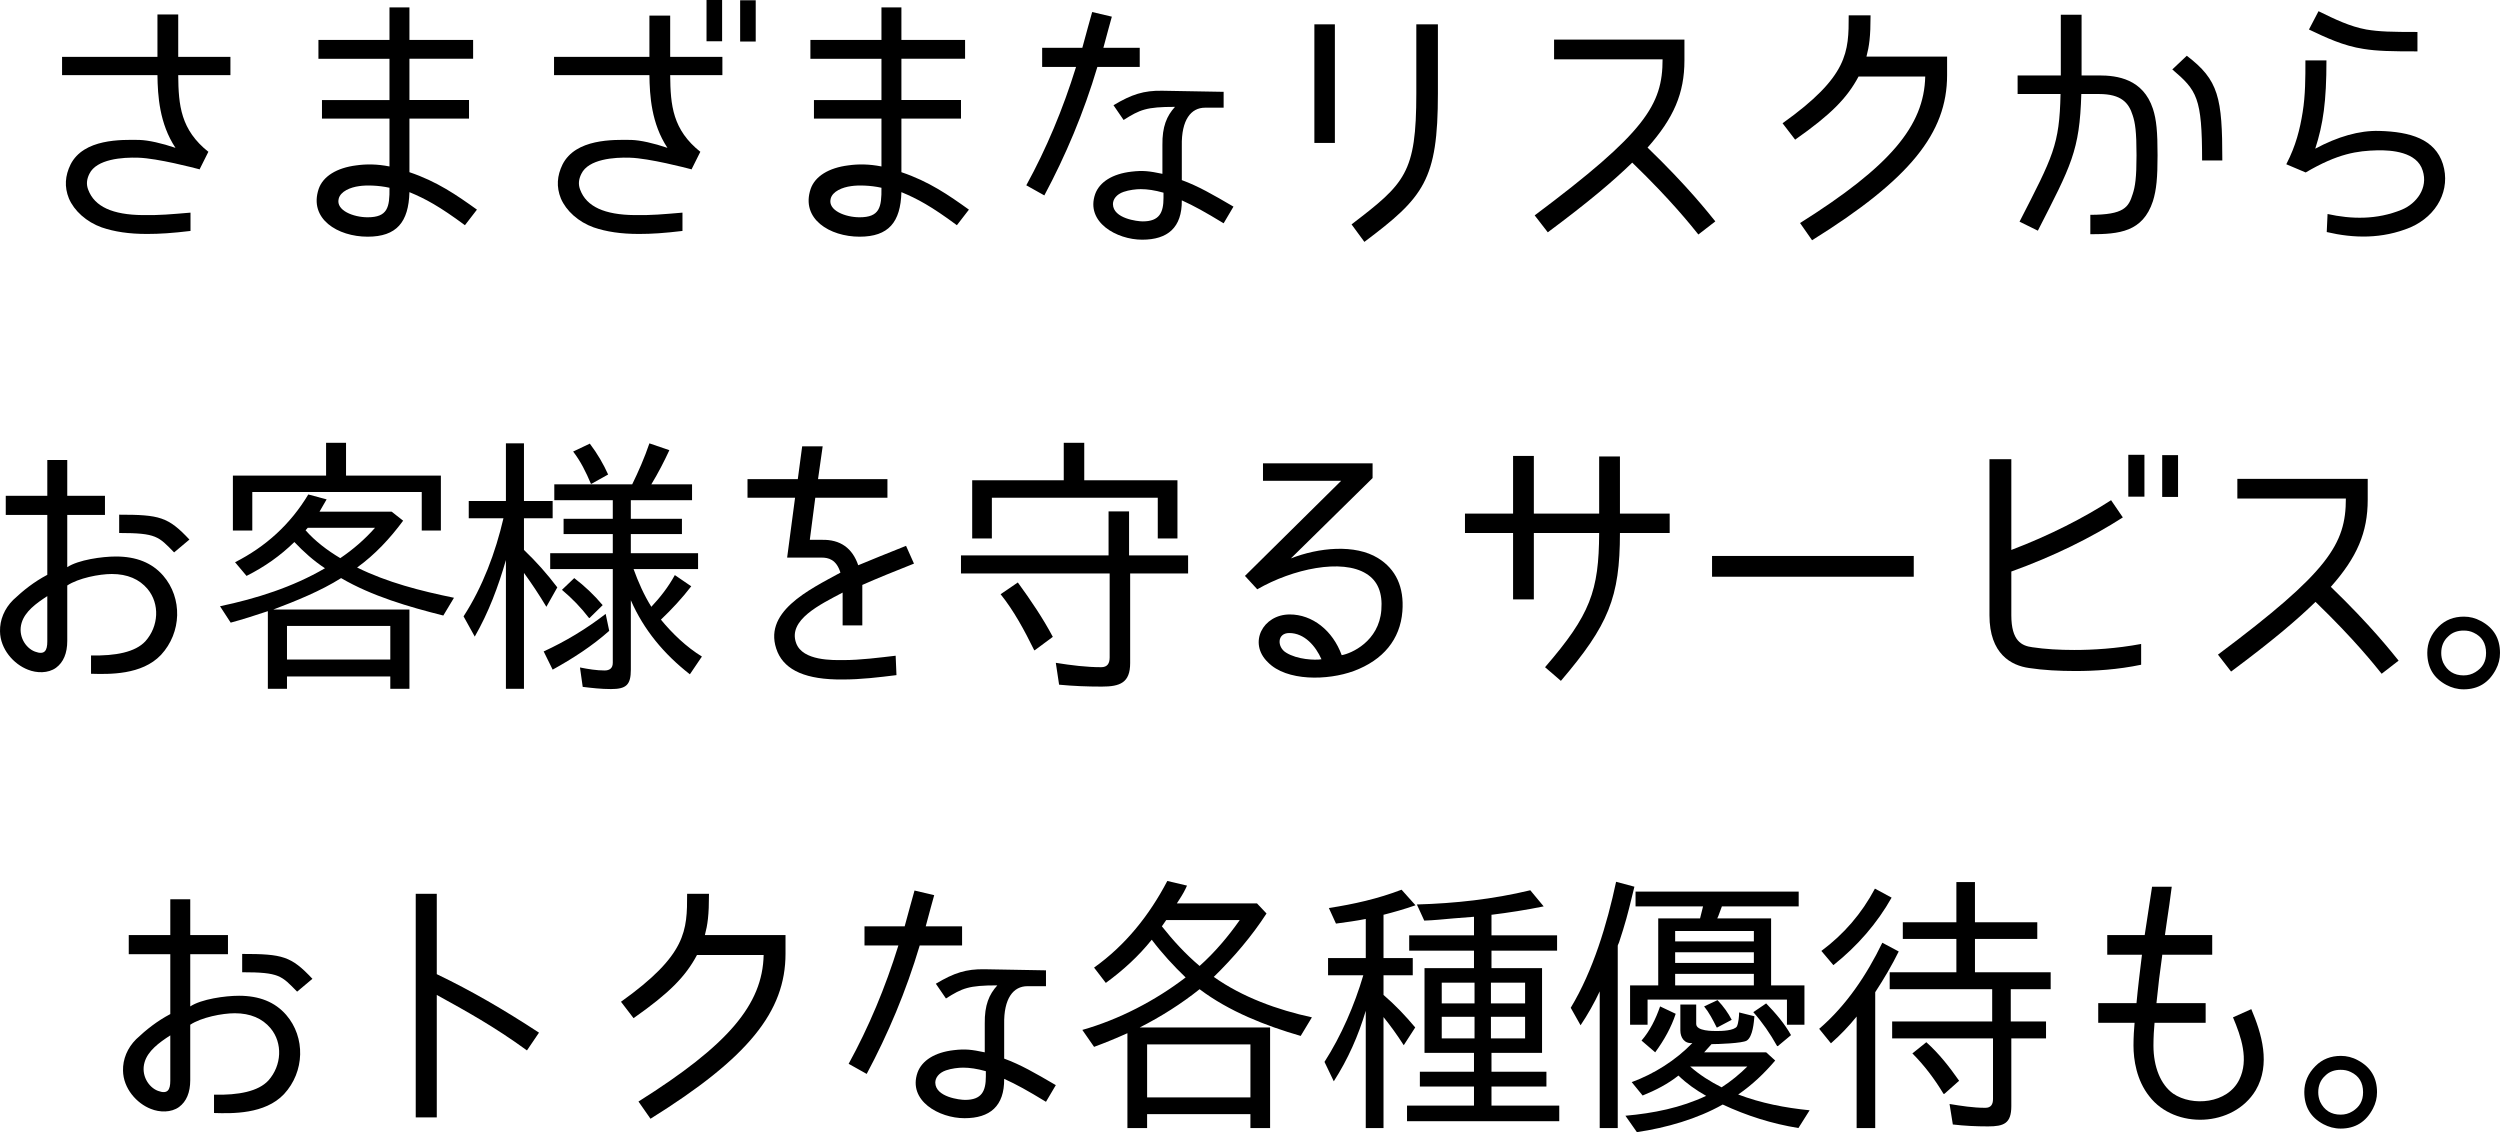 <?xml version="1.0" encoding="UTF-8"?><svg id="_レイヤー_2" xmlns="http://www.w3.org/2000/svg" width="256.117" height="115.984" viewBox="0 0 256.117 115.984"><g id="text"><path d="M21.365,15.568h-.027l-.896,1.792-.056-.028c-.42-.112-4.256-1.12-6.216-1.176-1.624-.056-4.284.14-5.013,1.652-.279.56-.336,1.092-.111,1.652.644,1.708,2.491,2.548,5.571,2.576,1.765.028,2.884-.084,4.9-.252v1.876c-1.876.224-3.136.308-4.452.308-1.848,0-3.332-.224-4.647-.672-1.568-.56-2.828-1.708-3.36-2.968-.477-1.176-.393-2.324.168-3.472,1.344-2.66,5.208-2.548,7.056-2.52.924.028,2.296.336,3.696.812-1.652-2.492-1.82-5.348-1.848-7.448H6.358v-1.876h9.772V1.484h2.128v4.34h5.348v1.876h-5.348c.027,3.108.252,5.6,3.107,7.868Z"/><path d="M41.945,19.684c-.084,3.08-1.315,4.564-4.283,4.564-3.053,0-6.049-1.82-5.013-4.9.448-1.288,1.849-2.156,3.864-2.408,1.008-.14,2.1-.14,3.388.112v-4.9h-6.916v-1.904h6.916v-4.228h-7.279v-1.932h7.279V.756h2.044v3.332h6.524v1.932h-6.524v4.228h6.104v1.904h-6.104v5.488c2.828.952,4.845,2.352,6.916,3.836l-1.231,1.596c-2.604-1.932-4.061-2.716-5.685-3.388ZM36.794,19.068c-.868.112-1.933.532-2.101,1.316-.279,1.176,1.513,1.876,2.969,1.876,2.044,0,2.268-1.008,2.239-3.024-1.12-.252-2.38-.28-3.107-.168Z"/><path d="M71.766,15.568h-.028l-.896,1.792-.057-.028c-.42-.112-4.284-1.12-6.244-1.176-1.624-.056-4.256.14-4.983,1.652-.28.56-.336,1.092-.112,1.652.645,1.708,2.492,2.548,5.572,2.576,1.764.028,2.884-.084,4.899-.252v1.876c-1.876.224-3.136.308-4.451.308-1.849,0-3.332-.224-4.648-.672-1.568-.56-2.828-1.708-3.36-2.968-.476-1.176-.392-2.324.168-3.472,1.345-2.66,5.208-2.548,7.057-2.52.924.028,2.296.336,3.695.812-1.651-2.492-1.819-5.348-1.848-7.448h-9.771v-1.876h9.771V1.596h2.128v4.228h5.348v1.876h-5.348c.028,3.108.252,5.6,3.108,7.868ZM73.978,4.228h-1.597V0h1.597v4.228ZM77.421,4.256h-1.596V.028h1.596v4.228Z"/><path d="M92.346,19.684c-.084,3.08-1.316,4.564-4.284,4.564-3.052,0-6.048-1.82-5.012-4.9.448-1.288,1.848-2.156,3.864-2.408,1.008-.14,2.1-.14,3.388.112v-4.9h-6.916v-1.904h6.916v-4.228h-7.28v-1.932h7.28V.756h2.044v3.332h6.523v1.932h-6.523v4.228h6.104v1.904h-6.104v5.488c2.828.952,4.844,2.352,6.916,3.836l-1.232,1.596c-2.604-1.932-4.06-2.716-5.684-3.388ZM87.194,19.068c-.868.112-1.932.532-2.1,1.316-.28,1.176,1.512,1.876,2.968,1.876,2.044,0,2.268-1.008,2.24-3.024-1.12-.252-2.38-.28-3.108-.168Z"/><path d="M110.237,6.86h-3.472v-1.96h4.115c.421-1.512.784-2.912,1.009-3.668l2.016.476c-.168.56-.476,1.764-.868,3.192h3.725v1.96h-4.341c-1.399,4.704-3.248,9.072-5.432,13.16l-1.848-1.036c2.044-3.724,3.752-7.784,5.096-12.124ZM121.073,14.952v3.5c1.68.616,3.136,1.456,5.292,2.716l-1.008,1.708c-1.933-1.176-2.996-1.764-4.284-2.352.028,2.8-1.456,4.032-4.06,4.032-2.604,0-5.824-1.792-4.816-4.676.448-1.232,1.764-2.072,3.724-2.296,1.204-.14,1.82-.056,3.164.224v-2.94c-.027-1.904.448-2.996,1.288-3.92-2.939,0-3.584.28-5.264,1.344l-1.036-1.512c1.876-1.12,3.108-1.512,4.984-1.484l6.3.112v1.624h-1.904c-1.428,0-2.436,1.232-2.38,3.92ZM116.873,19.376c-.476,0-1.204.084-1.764.28-.729.252-1.092.756-1.092,1.26.027,1.484,2.52,1.764,3.052,1.764,1.708,0,2.128-.896,2.128-2.408v-.532c-.896-.252-1.652-.364-2.324-.364Z"/><path d="M136.754,2.492v12.152h-2.101V2.492h2.101ZM138.462,22.988l1.315,1.792c6.076-4.564,7.532-6.3,7.532-15.204V2.492h-2.212v7.084c0,8.176-1.148,9.212-6.636,13.412Z"/><path d="M170.325,6.076h-11.115v-2.016h13.355v2.128c0,3.36-1.092,5.908-3.779,8.932,4.144,4.004,6.188,6.636,6.943,7.56l-1.736,1.344c-.728-.896-2.743-3.472-6.775-7.364-1.96,1.904-4.508,4.06-8.652,7.14l-1.344-1.736c11.34-8.484,13.104-11.312,13.104-15.988Z"/><path d="M197.234,7.84h-6.832c-1.176,2.212-2.828,3.892-6.496,6.468l-1.288-1.68c6.748-4.816,6.776-7.28,6.776-11.06h2.24c0,2.212-.141,3.164-.421,4.228h8.261v1.904c0,5.936-3.809,10.668-13.832,16.912l-1.232-1.764c9.212-5.796,12.712-9.94,12.824-15.008Z"/><path d="M211.094,9.632h-4.396v-1.904h4.425V1.512h2.128v6.216h1.792c1.876,0,4.508.364,5.516,3.416.364,1.12.476,2.352.476,4.76,0,2.296-.111,3.528-.476,4.704-1.036,3.164-3.472,3.388-6.412,3.388v-1.988c3.472,0,3.92-.784,4.34-2.128.252-.756.393-1.652.393-3.976,0-2.436-.141-3.332-.393-4.088-.392-1.26-1.147-2.184-3.443-2.184h-1.82c-.168,5.824-1.036,7.308-4.452,14l-1.876-.924c3.444-6.72,4.088-7.84,4.2-13.076ZM222.546,7.112l1.483-1.4c3.276,2.492,3.641,4.284,3.641,10.724h-2.072c0-6.468-.532-7.168-3.052-9.324Z"/><path d="M237.19,15.232c2.296-1.232,4.508-1.876,6.552-1.82,3.192.084,5.712.84,6.524,3.388.812,2.604-.561,5.292-3.332,6.496-2.912,1.204-5.824,1.12-8.568.476l.084-1.848c2.408.532,5.04.616,7.616-.448,1.483-.616,2.716-2.212,2.128-4.004-.588-1.932-3.22-2.1-4.648-2.072-2.044.056-4.004.308-7.336,2.268l-1.987-.84.027-.056c.952-1.848,1.372-3.528,1.652-5.292.28-1.736.28-3.528.28-5.292h2.155c0,4.228-.336,6.524-1.147,9.044ZM242.146,5.012c-2.072-.308-3.893-1.176-5.601-1.988l.98-1.876c1.708.84,3.22,1.568,4.899,1.876,1.345.224,2.576.252,5.236.252v1.988c-2.688,0-4.116-.028-5.516-.252Z"/><path d="M11.873,57.012c2.101,0,3.696.644,4.845,1.96,1.987,2.296,1.903,5.824-.225,8.12-1.96,2.072-5.319,1.988-7.168,1.932v-1.876c2.521.056,4.536-.336,5.572-1.456,1.372-1.54,1.483-3.836.224-5.348-.84-1.008-2.071-1.54-3.668-1.54-1.288,0-3.416.42-4.563,1.176v5.684c0,1.26-.393,2.184-1.148,2.744-.812.588-1.988.56-2.884.196C1.402,68.044.029,66.504.001,64.684c-.027-1.176.448-2.324,1.345-3.22,1.036-.98,2.128-1.848,3.5-2.576v-6.132H.59v-1.96h4.256v-3.668h2.044v3.668h3.863v1.96h-3.863v5.348c1.147-.756,3.584-1.092,4.983-1.092ZM2.214,63.816c-.393,1.316.392,2.576,1.371,2.94.98.364,1.261-.084,1.261-1.036v-4.648c-1.177.756-2.296,1.596-2.632,2.744ZM12.209,54.604v-1.876c4.145,0,5.013.224,7.196,2.548l-1.568,1.316c-1.596-1.624-1.792-1.988-5.628-1.988Z"/><path d="M34.945,59.224c-2.071,1.316-4.647,2.352-6.943,3.22h13.943v8.12h-1.96v-1.26h-10.584v1.26h-1.96v-7.952c-1.26.42-2.548.84-3.808,1.176l-1.092-1.68c3.724-.784,7.447-1.96,10.752-3.892-1.148-.756-2.185-1.68-3.137-2.688-1.428,1.4-3.052,2.548-4.899,3.472l-1.176-1.4c3.136-1.596,5.655-3.864,7.504-6.944l1.876.504-.729,1.26h7.393l1.176.924c-1.344,1.82-2.884,3.472-4.704,4.788h-.028c3.108,1.54,6.524,2.408,9.94,3.108l-1.092,1.82c-3.557-.896-7.309-1.988-10.473-3.836ZM23.858,48.724h9.548v-3.36h2.044v3.36h9.716v5.628h-1.96v-3.948h-17.359v3.948h-1.988v-5.628ZM39.985,64.124h-10.584v3.444h10.584v-3.444ZM34.861,57.18c1.288-.868,2.521-1.932,3.557-3.108h-6.889l-.224.252c.979,1.12,2.24,2.072,3.556,2.856Z"/><path d="M48.638,65.216l-1.148-2.072c1.96-3.024,3.276-6.552,4.088-10.052h-3.556v-1.764h3.808v-5.908h1.849v5.908h2.939v1.764h-2.939v3.248c1.26,1.204,2.38,2.464,3.416,3.836l-1.12,1.988c-.756-1.26-1.54-2.436-2.296-3.472v11.872h-1.849v-13.188c-.784,2.716-1.764,5.348-3.191,7.84ZM62.049,62.892l.364,1.736c-1.764,1.568-3.724,2.828-5.796,3.976l-.924-1.876h.028c2.239-1.036,4.34-2.296,6.327-3.836ZM62.581,70.592c-1.008,0-1.96-.112-2.884-.224l-.28-1.988c.84.168,1.708.308,2.521.308.504,0,.84-.224.84-.784v-9.604h-6.412v-1.624h6.412v-1.96h-5.04v-1.568h5.04v-1.904h-5.992v-1.624h7.98c.644-1.316,1.26-2.716,1.764-4.2l2.044.7c-.532,1.148-1.148,2.352-1.848,3.5h4.172v1.624h-6.272v1.904h5.236v1.568h-5.236v1.96h6.889v1.624h-6.608c.476,1.316,1.064,2.66,1.82,3.864.896-.952,1.735-2.016,2.407-3.248l1.681,1.148c-.924,1.204-2.017,2.38-3.108,3.416,1.176,1.428,2.604,2.8,4.2,3.78l-1.232,1.82c-2.659-2.072-4.731-4.564-6.048-7.588v7.112c0,1.568-.476,1.988-2.044,1.988ZM57.569,60.428l1.26-1.204c1.064.812,2.044,1.736,2.912,2.772l-1.344,1.316h-.057c-.812-1.064-1.735-2.016-2.771-2.884ZM58.717,46.26l1.708-.812c.784,1.036,1.4,2.1,1.876,3.164l-1.707.952h-.057c-.504-1.204-1.063-2.324-1.82-3.304Z"/><path d="M84.17,55.304c1.932-.056,3.163.868,3.752,2.604,1.456-.616,2.884-1.176,4.899-1.988l.812,1.82c-2.044.812-3.78,1.512-5.292,2.184v4.144h-2.017v-3.36c-2.323,1.232-5.628,2.8-4.76,5.18.672,1.848,3.808,1.736,4.844,1.736,1.736,0,3.668-.252,5.349-.448l.084,1.988c-1.82.224-3.612.448-5.544.448-3.696.028-5.824-.924-6.637-2.8-1.708-4.088,3.276-6.412,6.44-8.148-.42-1.372-1.26-1.54-1.932-1.54h-3.528l.812-6.132h-4.872v-1.904h5.152l.448-3.36h2.1l-.476,3.36h7.111v1.904h-7.392l-.56,4.312h1.204Z"/><path d="M121.717,56.9v1.848h-5.936v9.184c0,2.016-1.036,2.408-2.912,2.408-1.484,0-2.912-.056-4.368-.196l-.336-2.24c1.568.252,3.136.448,4.648.448.644,0,.868-.392.868-1.008v-8.596h-15.232v-1.848h15.12v-4.508h2.1v4.508h6.048ZM118.61,50.992h-16.996v4.172h-2.016v-5.964h9.38v-3.836h2.1v3.836h9.548v5.964h-2.016v-4.172ZM102.509,60.876l1.765-1.204c1.344,1.848,2.576,3.668,3.584,5.572l-1.849,1.372h-.056c-1.008-2.044-2.072-4.032-3.444-5.74Z"/><path d="M141.178,57.18c1.819,1.12,2.688,2.968,2.491,5.46-.224,2.856-1.96,4.984-4.983,6.104-2.66.98-6.888,1.064-8.792-.896-2.044-1.96-.532-4.9,2.24-4.9,2.296,0,4.396,1.624,5.319,4.172.98-.168,3.809-1.4,4.061-4.62.14-1.764-.364-2.996-1.54-3.724-2.492-1.568-7.532-.504-11.172,1.596l-1.261-1.372,9.856-9.744h-8.008v-1.792h11.228v1.512l-8.372,8.232c2.856-1.12,6.58-1.484,8.933-.028ZM132.077,64.852c-1.26,0-1.26,1.456-.308,2.016,1.12.7,2.939.784,3.612.672-.589-1.344-1.736-2.688-3.305-2.688Z"/><path d="M163.829,54.604h-6.691v6.804h-2.128v-6.804h-4.928v-1.988h4.928v-5.908h2.128v5.908h6.691v-5.852h2.129v5.852h5.096v1.988h-5.096c0,6.608-1.177,9.436-6.049,15.148l-1.624-1.4c4.648-5.376,5.517-7.812,5.544-13.748Z"/><path d="M175.394,56.956h20.664v2.128h-20.664v-2.128Z"/><path d="M212.606,68.744c-1.624,0-3.276-.084-4.732-.308-1.819-.252-4.06-1.428-4.06-5.404v-15.988h2.24v9.296c3.92-1.484,7.504-3.332,10.22-5.096l1.204,1.764c-3.22,2.072-7.14,4.004-11.424,5.544v4.48c0,2.632,1.063,3.136,2.156,3.276,1.287.196,2.771.28,4.283.28,1.904,0,4.312-.14,6.86-.616v2.128c-2.408.504-4.732.644-6.748.644ZM219.69,50.88h-1.652v-4.284h1.652v4.284ZM223.134,50.908h-1.624v-4.284h1.624v4.284Z"/><path d="M240.325,51.076h-11.116v-2.016h13.356v2.128c0,3.36-1.092,5.908-3.78,8.932,4.144,4.004,6.188,6.636,6.944,7.56l-1.736,1.344c-.728-.896-2.744-3.472-6.776-7.364-1.96,1.904-4.508,4.06-8.651,7.14l-1.344-1.736c11.34-8.484,13.104-11.312,13.104-15.988Z"/><path d="M254.157,63.62c1.316.7,1.96,1.792,1.96,3.276,0,.588-.14,1.148-.42,1.68-.7,1.344-1.792,2.044-3.304,2.044-.645,0-1.232-.168-1.764-.448-1.316-.7-1.961-1.792-1.961-3.304,0-1.008.393-1.904,1.148-2.66.7-.7,1.568-1.036,2.604-1.036.588,0,1.176.14,1.735.448ZM250.825,65.188c-.504.448-.728,1.036-.728,1.708,0,.336.056.644.195.98.421.868,1.12,1.316,2.101,1.316.448,0,.84-.112,1.204-.336.728-.448,1.092-1.064,1.092-1.96,0-.98-.42-1.68-1.26-2.072-.336-.168-.672-.224-1.036-.224-.588,0-1.148.168-1.568.588Z"/><path d="M24.474,102.012c2.1,0,3.696.644,4.844,1.96,1.988,2.296,1.904,5.824-.224,8.12-1.96,2.072-5.32,1.988-7.168,1.932v-1.876c2.52.056,4.536-.336,5.571-1.456,1.372-1.54,1.484-3.836.225-5.348-.84-1.008-2.072-1.54-3.668-1.54-1.288,0-3.416.42-4.564,1.176v5.684c0,1.26-.392,2.184-1.147,2.744-.812.588-1.988.56-2.885.196-1.455-.56-2.827-2.1-2.855-3.92-.028-1.176.448-2.324,1.344-3.22,1.036-.98,2.128-1.848,3.5-2.576v-6.132h-4.256v-1.96h4.256v-3.668h2.044v3.668h3.864v1.96h-3.864v5.348c1.148-.756,3.584-1.092,4.984-1.092ZM14.814,108.816c-.392,1.316.392,2.576,1.372,2.94.979.364,1.26-.084,1.26-1.036v-4.648c-1.176.756-2.296,1.596-2.632,2.744ZM24.81,99.604v-1.876c4.144,0,5.012.224,7.196,2.548l-1.568,1.316c-1.596-1.624-1.792-1.988-5.628-1.988Z"/><path d="M55.218,105.792l-1.232,1.82c-3.388-2.464-6.244-4.032-9.239-5.684v12.544h-2.156v-22.904h2.156v8.232c3.556,1.708,6.832,3.612,10.472,5.992Z"/><path d="M78.234,97.84h-6.832c-1.176,2.212-2.828,3.892-6.496,6.468l-1.288-1.68c6.748-4.816,6.776-7.28,6.776-11.06h2.24c0,2.212-.141,3.164-.421,4.228h8.261v1.904c0,5.936-3.809,10.668-13.832,16.912l-1.232-1.764c9.212-5.796,12.712-9.94,12.824-15.008Z"/><path d="M92.037,96.86h-3.472v-1.96h4.116c.42-1.512.784-2.912,1.008-3.668l2.017.476c-.169.56-.477,1.764-.868,3.192h3.724v1.96h-4.34c-1.4,4.704-3.248,9.072-5.432,13.16l-1.849-1.036c2.044-3.724,3.752-7.784,5.096-12.124ZM102.874,104.952v3.5c1.68.616,3.136,1.456,5.291,2.716l-1.008,1.708c-1.932-1.176-2.996-1.764-4.283-2.352.027,2.8-1.456,4.032-4.061,4.032-2.604,0-5.824-1.792-4.815-4.676.447-1.232,1.764-2.072,3.724-2.296,1.204-.14,1.82-.056,3.164.224v-2.94c-.028-1.904.448-2.996,1.288-3.92-2.94,0-3.584.28-5.265,1.344l-1.035-1.512c1.876-1.12,3.107-1.512,4.983-1.484l6.3.112v1.624h-1.903c-1.429,0-2.437,1.232-2.38,3.92ZM98.674,109.376c-.477,0-1.204.084-1.765.28-.728.252-1.092.756-1.092,1.26.028,1.484,2.521,1.764,3.052,1.764,1.708,0,2.128-.896,2.128-2.408v-.532c-.896-.252-1.651-.364-2.323-.364Z"/><path d="M122.894,101.34c-1.849,1.484-3.977,2.828-6.132,3.92h13.355v10.304h-2.016v-1.428h-10.584v1.428h-2.017v-9.716c-1.12.504-2.268.98-3.416,1.4l-1.204-1.736c3.753-1.064,7.477-2.996,10.584-5.376-1.203-1.148-2.436-2.492-3.472-3.864-1.344,1.68-2.939,3.136-4.704,4.424l-1.204-1.568c3.221-2.296,5.656-5.348,7.504-8.876l2.017.476-.141.308c-.252.532-.588,1.036-.896,1.512h8.204l.979,1.036c-1.483,2.296-3.388,4.536-5.403,6.496,2.912,2.072,6.552,3.388,10.052,4.144l-1.148,1.904c-3.584-1.036-7.363-2.52-10.359-4.788ZM128.102,106.996h-10.584v5.432h10.584v-5.432ZM122.894,98.96c1.54-1.372,2.939-3.024,4.115-4.704h-7.531l-.448.644c1.148,1.456,2.436,2.856,3.864,4.06Z"/><path d="M136.642,110.776l-.952-1.988c1.708-2.66,3.08-5.824,3.976-8.876h-3.611v-1.764h3.864v-4.004c-.98.196-2.017.336-3.053.476l-.728-1.596c2.548-.392,5.04-.952,7.448-1.876l1.428,1.596c-1.12.392-2.212.7-3.304.98h.027v4.424h2.996v1.764h-2.996v2.016c1.204,1.036,2.24,2.128,3.248,3.332l-1.176,1.82c-.7-1.092-1.372-2.016-2.072-2.884v11.368h-1.819v-12.012c-.757,2.548-1.82,4.956-3.276,7.224ZM151.006,95.824v-1.904l-2.128.168c-.98.084-1.988.196-2.969.224l-.756-1.652c3.92-.112,7.784-.532,11.62-1.456l1.372,1.652c-1.792.364-3.584.644-5.404.868h.057v2.1h6.72v1.568h-6.72v1.792h5.18v8.68h-5.18v1.932h5.628v1.512h-5.628v1.96h6.943v1.596h-15.596v-1.596h6.86v-1.96h-5.544v-1.512h5.544v-1.932h-5.068v-8.68h5.068v-1.792h-6.637v-1.568h6.637ZM151.062,100.668h-3.36v2.128h3.36v-2.128ZM151.062,104.168h-3.36v2.212h3.36v-2.212ZM152.741,100.668v2.128h3.5v-2.128h-3.5ZM152.741,104.168v2.212h3.5v-2.212h-3.5Z"/><path d="M166.294,95.208l-.42,1.316c0,.028-.057.112-.057.14-.027.084-.084.14-.084.252v18.648h-1.848v-14c-.532,1.148-1.26,2.436-1.96,3.472l-1.008-1.792c2.296-3.808,3.724-8.568,4.647-12.908l1.876.504c-.363,1.484-.7,2.94-1.147,4.368ZM185.39,113.744l-1.148,1.82c-2.743-.448-5.292-1.26-7.756-2.408-2.632,1.484-5.768,2.38-8.792,2.828l-1.176-1.68c2.856-.252,5.685-.812,8.288-2.044h-.028c-1.036-.588-1.96-1.232-2.828-2.072-1.092.868-2.352,1.512-3.668,2.044l-1.119-1.372c2.296-.84,4.508-2.24,6.216-4.004-.812.084-1.232-.56-1.232-1.288v-2.66h1.624v1.988c0,.756,1.708.728,2.156.728.42,0,1.736-.028,2.016-.476.168-.364.225-1.064.225-1.428l1.567.392c-.056.616-.168,2.1-.784,2.492-.447.28-2.968.364-3.611.364l-.756.84h6.355l.924.84c-1.12,1.316-2.352,2.492-3.779,3.472h-.028c2.352.896,4.815,1.372,7.336,1.624ZM167.554,91.344h16.716v1.512h-7.868l-.279.756c-.057.14-.112.336-.196.476h5.516v6.86h3.416v4.032h-1.792v-2.576h-14.279v2.576h-1.792v-4.032h2.884v-6.86h4.284l.308-1.232h-6.916v-1.512ZM170.073,103.104l1.597.756c-.448,1.372-1.176,2.688-2.101,3.948l-1.399-1.204c.868-1.008,1.456-2.212,1.903-3.5ZM179.678,96.44v-1.064h-8.064v1.064h8.064ZM171.613,98.652h8.064v-1.092h-8.064v1.092ZM171.613,100.948h8.064v-1.176h-8.064v1.176ZM176.374,111.392c.924-.588,1.876-1.372,2.632-2.128h-5.853c.98.868,2.101,1.568,3.221,2.128ZM174.582,103.104l1.372-.644c.615.644,1.092,1.316,1.455,2.016l-1.483.784h-.056c-.393-.784-.784-1.54-1.288-2.156ZM183.485,106.044l-1.344,1.12h-.084c-.7-1.26-1.512-2.436-2.436-3.472l1.315-.896c1.008,1.036,1.904,2.1,2.548,3.248Z"/><path d="M187.573,106.884l-1.204-1.484c2.772-2.38,4.872-5.516,6.468-8.82l1.681.896c-.672,1.372-1.512,2.8-2.408,4.172v13.916h-1.904v-11.424c-.783.98-1.68,1.904-2.632,2.744ZM192.081,91.036l1.708.924c-1.483,2.632-3.5,4.956-5.964,6.916l-1.231-1.456c2.296-1.708,4.115-3.808,5.487-6.384ZM208.713,94.48v1.708h-6.384v3.416h7.756v1.736h-4.088v3.304h3.612v1.736h-3.556v6.944c0,1.764-.757,2.072-2.38,2.072-1.232,0-2.408-.056-3.612-.196l-.336-2.1c1.204.196,2.408.392,3.668.392.56,0,.784-.336.784-.896v-6.216h-10.332v-1.736h10.248v-3.304h-10.5v-1.736h6.832v-3.416h-5.488v-1.708h5.488v-4.116h1.903v4.116h6.384ZM195.917,107.92l1.429-1.148c1.315,1.176,2.38,2.548,3.359,3.948l-1.512,1.344h-.084c-.924-1.54-1.988-2.94-3.192-4.144Z"/><path d="M221.79,95.796h4.844v2.016h-5.124v.084c-.225,1.568-.42,3.192-.588,4.872h5.04v2.016h-5.236c-.056.56-.112,1.484-.112,2.324,0,2.184.729,4.004,2.017,4.928,1.96,1.344,5.571,1.036,6.775-1.428,1.008-2.044.196-4.396-.644-6.384l1.876-.84c1.063,2.492,2.016,5.656.448,8.316-2.297,3.808-8.288,4.004-10.893.616-1.315-1.652-1.624-3.752-1.624-5.208,0-.84.057-1.764.112-2.324h-3.724v-2.016h3.92c.14-1.54.363-3.36.56-4.956h-3.556v-2.016h3.836l.756-4.956h2.016l-.252,1.876c-.14,1.008-.308,2.016-.447,3.08Z"/><path d="M241.558,108.62c1.315.7,1.96,1.792,1.96,3.276,0,.588-.141,1.148-.42,1.68-.7,1.344-1.792,2.044-3.305,2.044-.644,0-1.231-.168-1.764-.448-1.316-.7-1.96-1.792-1.96-3.304,0-1.008.392-1.904,1.148-2.66.699-.7,1.567-1.036,2.604-1.036.588,0,1.176.14,1.736.448ZM238.226,110.188c-.504.448-.729,1.036-.729,1.708,0,.336.057.644.196.98.42.868,1.12,1.316,2.1,1.316.448,0,.841-.112,1.204-.336.729-.448,1.092-1.064,1.092-1.96,0-.98-.42-1.68-1.26-2.072-.336-.168-.672-.224-1.036-.224-.588,0-1.147.168-1.567.588Z"/></g></svg>